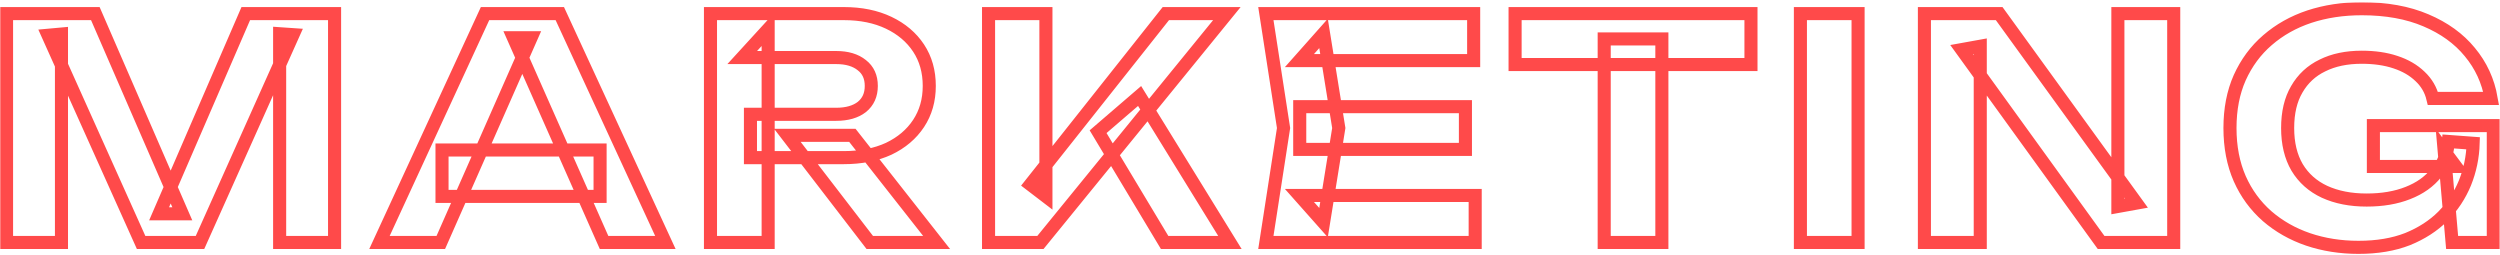<svg width="1147" height="117" viewBox="0 0 1147 117" fill="none" xmlns="http://www.w3.org/2000/svg">
<mask id="path-1-outside-1_4739_69372" maskUnits="userSpaceOnUse" x="0" y="1" width="1147" height="116" fill="black">
<rect fill="white" y="1" width="1147" height="116"/>
<path d="M153.5 6.24V111.24H128.3V15.48L134.46 15.9L91.76 111.24H64.74L22.04 16.18L28.2 15.62V111.24H3V6.24H43.74L83.64 98.08H73L112.76 6.24H153.5ZM202.798 90.1V68.82H275.318V90.1H202.798ZM256.838 6.24L305.278 111.24H277.138L235.558 17.3H243.678L202.238 111.24H174.098L222.538 6.24H256.838ZM344.309 52.44H383.649C388.595 52.44 392.515 51.32 395.409 49.08C398.302 46.747 399.749 43.527 399.749 39.42C399.749 35.313 398.302 32.14 395.409 29.9C392.515 27.567 388.595 26.4 383.649 26.4H340.529L352.429 13.38V111.24H325.969V6.24H387.149C394.989 6.24 401.849 7.64 407.729 10.44C413.609 13.24 418.182 17.113 421.449 22.06C424.715 27.007 426.349 32.793 426.349 39.42C426.349 45.953 424.715 51.693 421.449 56.64C418.182 61.587 413.609 65.46 407.729 68.26C401.849 70.967 394.989 72.32 387.149 72.32H344.309V52.44ZM361.249 62.1H391.069L429.709 111.24H399.049L361.249 62.1ZM453.547 111.24V6.24H479.867V90.1L472.727 84.64L534.887 6.24H562.887L477.347 111.24H453.547ZM503.807 60.42L522.847 44.04L564.287 111.24H534.327L503.807 60.42ZM672.336 48.94V68.54H596.316V48.94H672.336ZM614.236 58.74L607.236 102.14L596.176 89.68H676.816V111.24H580.776L588.896 58.74L580.776 6.24H676.116V27.8H596.176L607.236 15.34L614.236 58.74ZM736.004 17.86H762.464V111.24H736.004V17.86ZM695.124 6.24H803.344V29.62H695.124V6.24ZM826.027 6.24H852.487V111.24H826.027V6.24ZM980.222 93.18L971.682 94.72V6.24H997.302V111.24H963.982L900.002 22.76L908.542 21.22V111.24H882.922V6.24H917.222L980.222 93.18ZM1134.69 65.74C1134.5 72.087 1133.24 78.153 1130.91 83.94C1128.57 89.633 1125.21 94.72 1120.83 99.2C1116.44 103.587 1111.03 107.087 1104.59 109.7C1098.15 112.22 1090.63 113.48 1082.05 113.48C1073.83 113.48 1066.13 112.267 1058.95 109.84C1051.85 107.413 1045.6 103.867 1040.19 99.2C1034.77 94.44 1030.57 88.7 1027.59 81.98C1024.6 75.167 1023.11 67.42 1023.11 58.74C1023.11 50.06 1024.6 42.36 1027.59 35.64C1030.67 28.827 1034.91 23.087 1040.33 18.42C1045.83 13.66 1052.23 10.067 1059.51 7.64C1066.88 5.213 1074.91 4 1083.59 4C1094.88 4 1104.68 5.773 1112.99 9.32C1121.39 12.867 1128.11 17.72 1133.15 23.88C1138.28 30.04 1141.55 37.133 1142.95 45.16H1116.21C1115.27 41.24 1113.31 37.88 1110.33 35.08C1107.34 32.187 1103.56 29.993 1098.99 28.5C1094.51 27.007 1089.37 26.26 1083.59 26.26C1076.59 26.26 1070.57 27.52 1065.53 30.04C1060.49 32.467 1056.57 36.107 1053.77 40.96C1050.97 45.72 1049.57 51.647 1049.57 58.74C1049.57 65.833 1051.01 71.853 1053.91 76.8C1056.89 81.747 1061.09 85.48 1066.51 88C1072.01 90.52 1078.45 91.78 1085.83 91.78C1093.01 91.78 1099.31 90.707 1104.73 88.56C1110.23 86.413 1114.57 83.333 1117.75 79.32C1121.01 75.307 1122.88 70.5 1123.35 64.9L1134.69 65.74ZM1088.91 76.38V57.62H1143.93V111.24H1125.03L1121.39 69.24L1126.71 76.38H1088.91Z"/>
</mask>
<path d="M153.5 6.24V111.24H128.3V15.48L134.46 15.9L91.76 111.24H64.74L22.04 16.18L28.2 15.62V111.24H3V6.24H43.74L83.64 98.08H73L112.76 6.24H153.5ZM202.798 90.1V68.82H275.318V90.1H202.798ZM256.838 6.24L305.278 111.24H277.138L235.558 17.3H243.678L202.238 111.24H174.098L222.538 6.24H256.838ZM344.309 52.44H383.649C388.595 52.44 392.515 51.32 395.409 49.08C398.302 46.747 399.749 43.527 399.749 39.42C399.749 35.313 398.302 32.14 395.409 29.9C392.515 27.567 388.595 26.4 383.649 26.4H340.529L352.429 13.38V111.24H325.969V6.24H387.149C394.989 6.24 401.849 7.64 407.729 10.44C413.609 13.24 418.182 17.113 421.449 22.06C424.715 27.007 426.349 32.793 426.349 39.42C426.349 45.953 424.715 51.693 421.449 56.64C418.182 61.587 413.609 65.46 407.729 68.26C401.849 70.967 394.989 72.32 387.149 72.32H344.309V52.44ZM361.249 62.1H391.069L429.709 111.24H399.049L361.249 62.1ZM453.547 111.24V6.24H479.867V90.1L472.727 84.64L534.887 6.24H562.887L477.347 111.24H453.547ZM503.807 60.42L522.847 44.04L564.287 111.24H534.327L503.807 60.42ZM672.336 48.94V68.54H596.316V48.94H672.336ZM614.236 58.74L607.236 102.14L596.176 89.68H676.816V111.24H580.776L588.896 58.74L580.776 6.24H676.116V27.8H596.176L607.236 15.34L614.236 58.74ZM736.004 17.86H762.464V111.24H736.004V17.86ZM695.124 6.24H803.344V29.62H695.124V6.24ZM826.027 6.24H852.487V111.24H826.027V6.24ZM980.222 93.18L971.682 94.72V6.24H997.302V111.24H963.982L900.002 22.76L908.542 21.22V111.24H882.922V6.24H917.222L980.222 93.18ZM1134.69 65.74C1134.5 72.087 1133.24 78.153 1130.91 83.94C1128.57 89.633 1125.21 94.72 1120.83 99.2C1116.44 103.587 1111.03 107.087 1104.59 109.7C1098.15 112.22 1090.63 113.48 1082.05 113.48C1073.83 113.48 1066.13 112.267 1058.95 109.84C1051.85 107.413 1045.6 103.867 1040.19 99.2C1034.77 94.44 1030.57 88.7 1027.59 81.98C1024.6 75.167 1023.11 67.42 1023.11 58.74C1023.11 50.06 1024.6 42.36 1027.59 35.64C1030.67 28.827 1034.91 23.087 1040.33 18.42C1045.83 13.66 1052.23 10.067 1059.51 7.64C1066.88 5.213 1074.91 4 1083.59 4C1094.88 4 1104.68 5.773 1112.99 9.32C1121.39 12.867 1128.11 17.72 1133.15 23.88C1138.28 30.04 1141.55 37.133 1142.95 45.16H1116.21C1115.27 41.24 1113.31 37.88 1110.33 35.08C1107.34 32.187 1103.56 29.993 1098.99 28.5C1094.51 27.007 1089.37 26.26 1083.59 26.26C1076.59 26.26 1070.57 27.52 1065.53 30.04C1060.49 32.467 1056.57 36.107 1053.77 40.96C1050.97 45.72 1049.57 51.647 1049.57 58.74C1049.57 65.833 1051.01 71.853 1053.91 76.8C1056.89 81.747 1061.09 85.48 1066.51 88C1072.01 90.52 1078.45 91.78 1085.83 91.78C1093.01 91.78 1099.31 90.707 1104.73 88.56C1110.23 86.413 1114.57 83.333 1117.75 79.32C1121.01 75.307 1122.88 70.5 1123.35 64.9L1134.69 65.74ZM1088.91 76.38V57.62H1143.93V111.24H1125.03L1121.39 69.24L1126.71 76.38H1088.91Z" stroke="#FF4A4A" stroke-width="6" mask="url(#path-1-outside-1_4739_69372)"/>
</svg>

